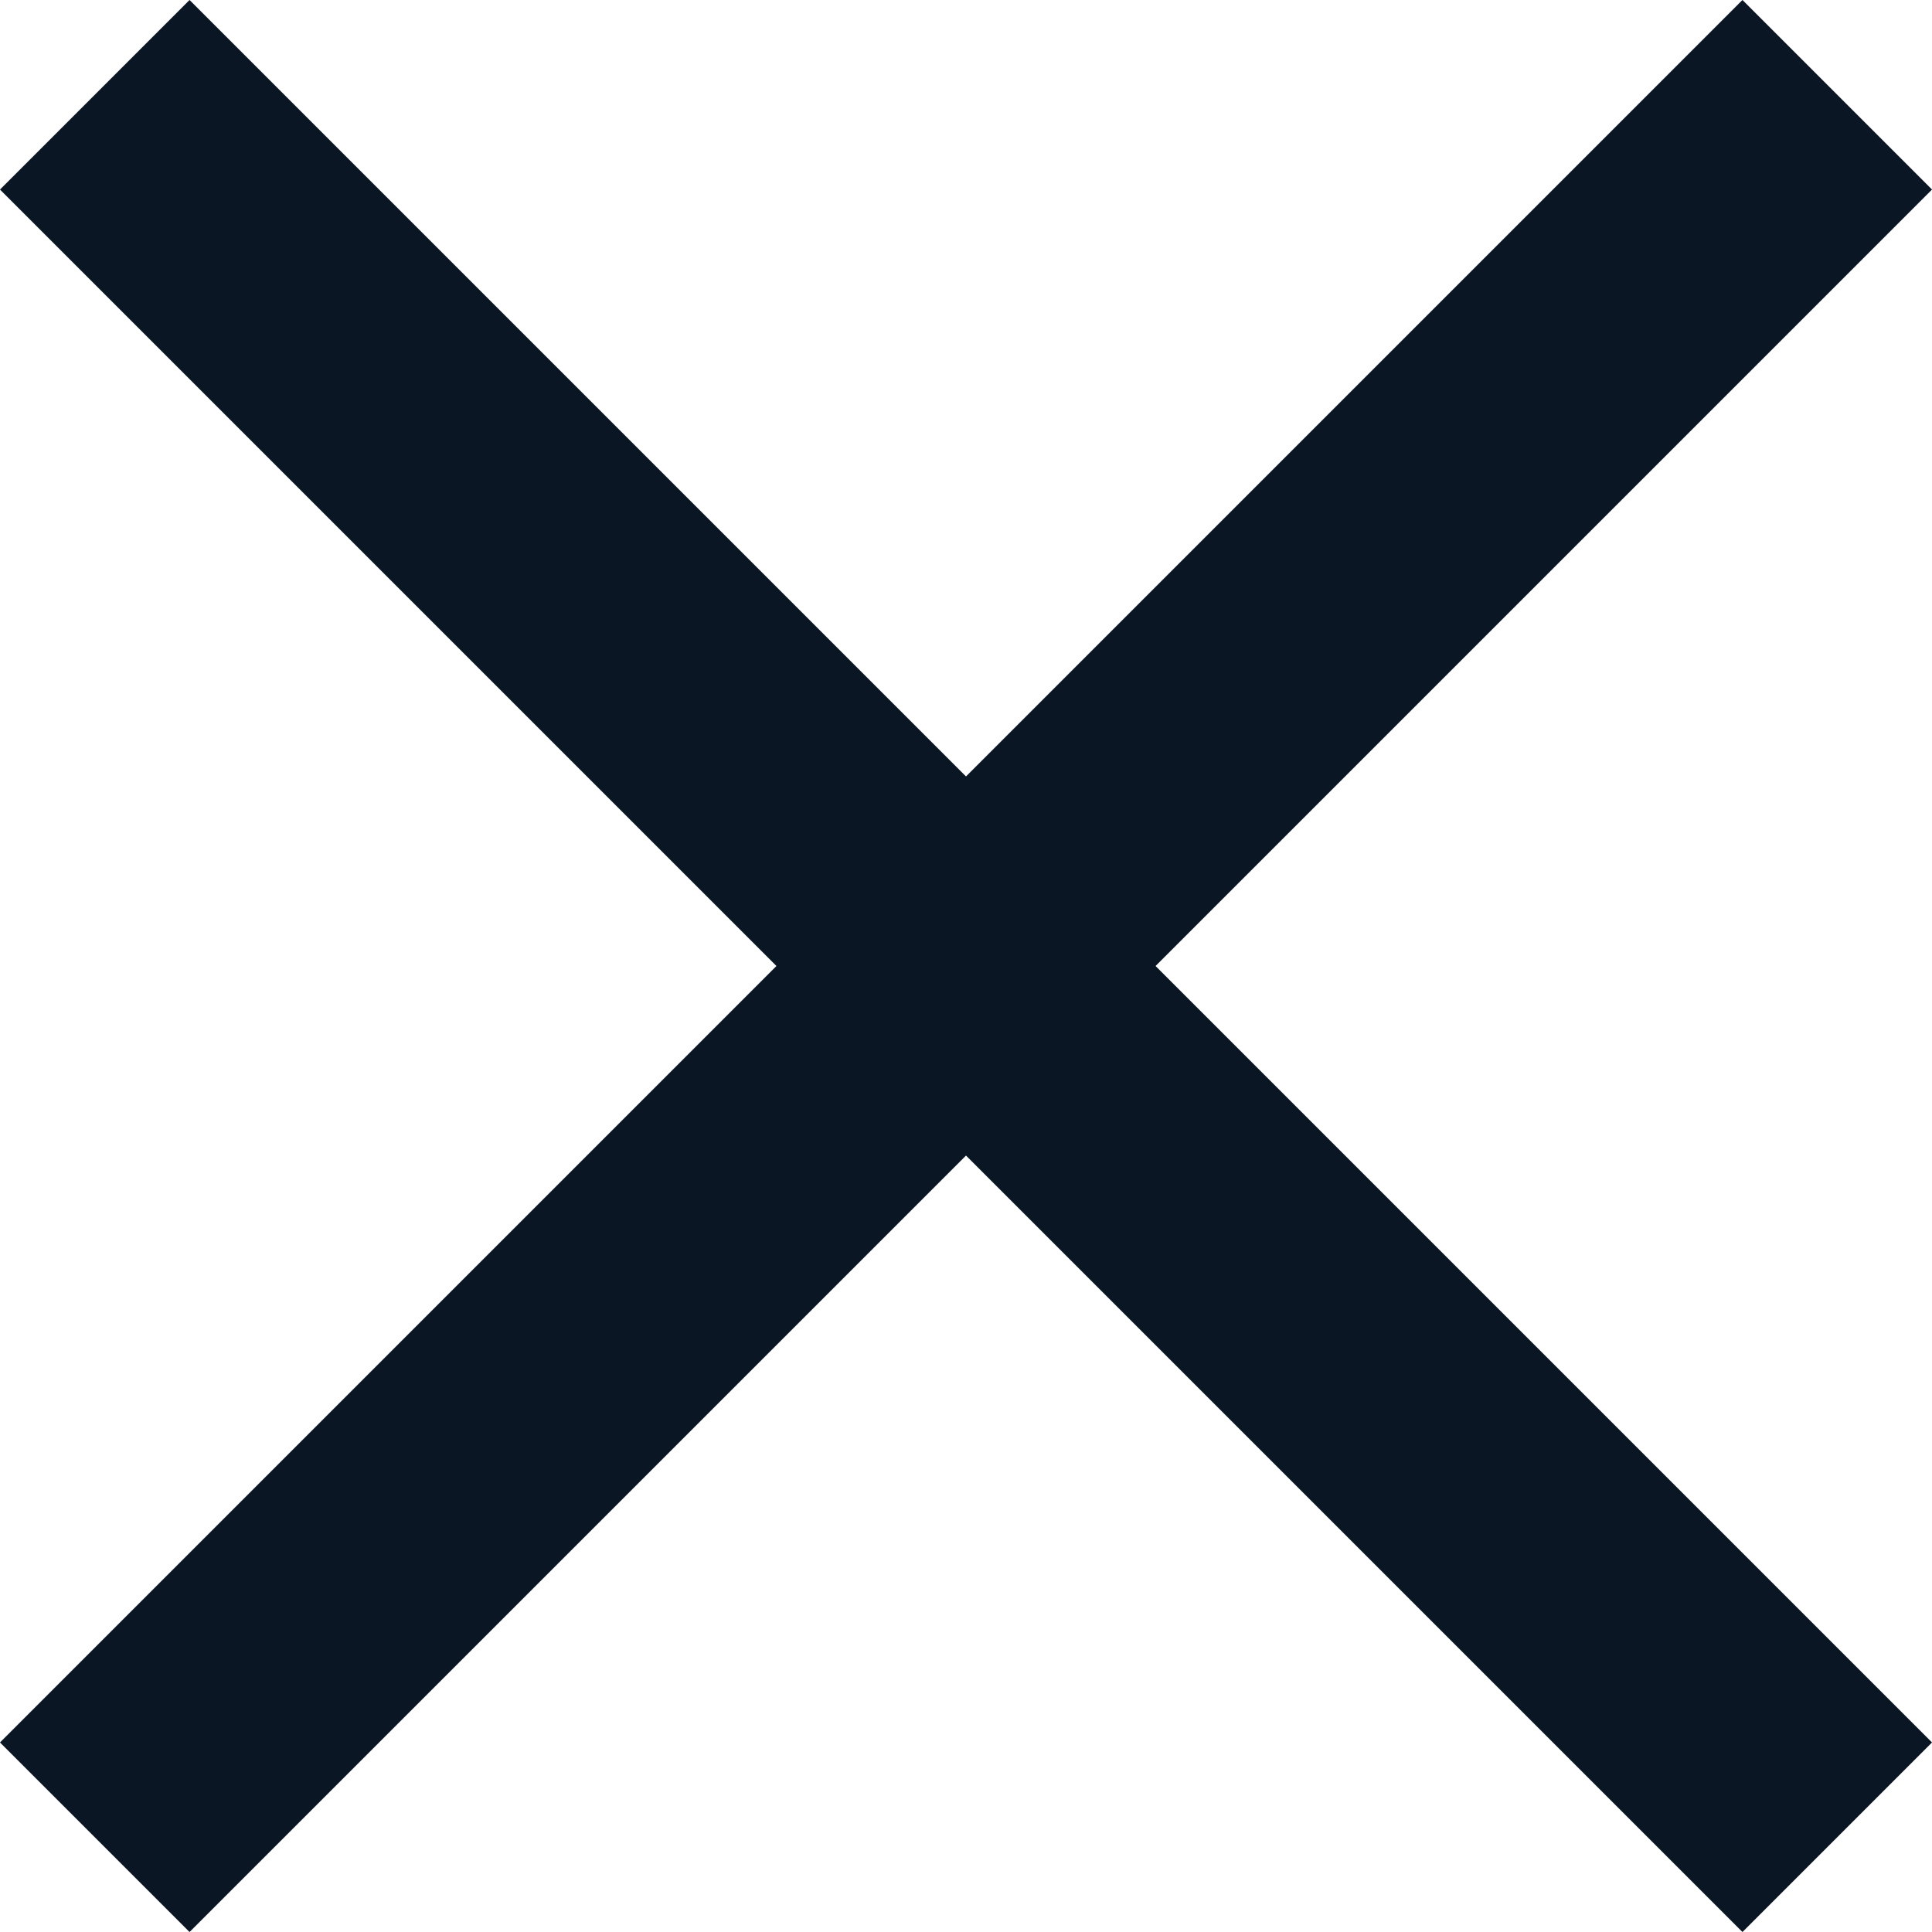 <svg xmlns="http://www.w3.org/2000/svg" width="14.414" height="14.414" viewBox="0 0 14.414 14.414">
  <g id="Group_388" data-name="Group 388" transform="translate(-53.793 -14025.793)">
    <line id="Line_198" data-name="Line 198" y1="13" x2="13" transform="translate(54.5 14026.5)" fill="none" stroke="#0b1624" stroke-width="2"/>
    <line id="Line_199" data-name="Line 199" y1="13" x2="13" transform="translate(67.5 14026.5) rotate(90)" fill="none" stroke="#0b1624" stroke-width="2"/>
  </g>
</svg>
